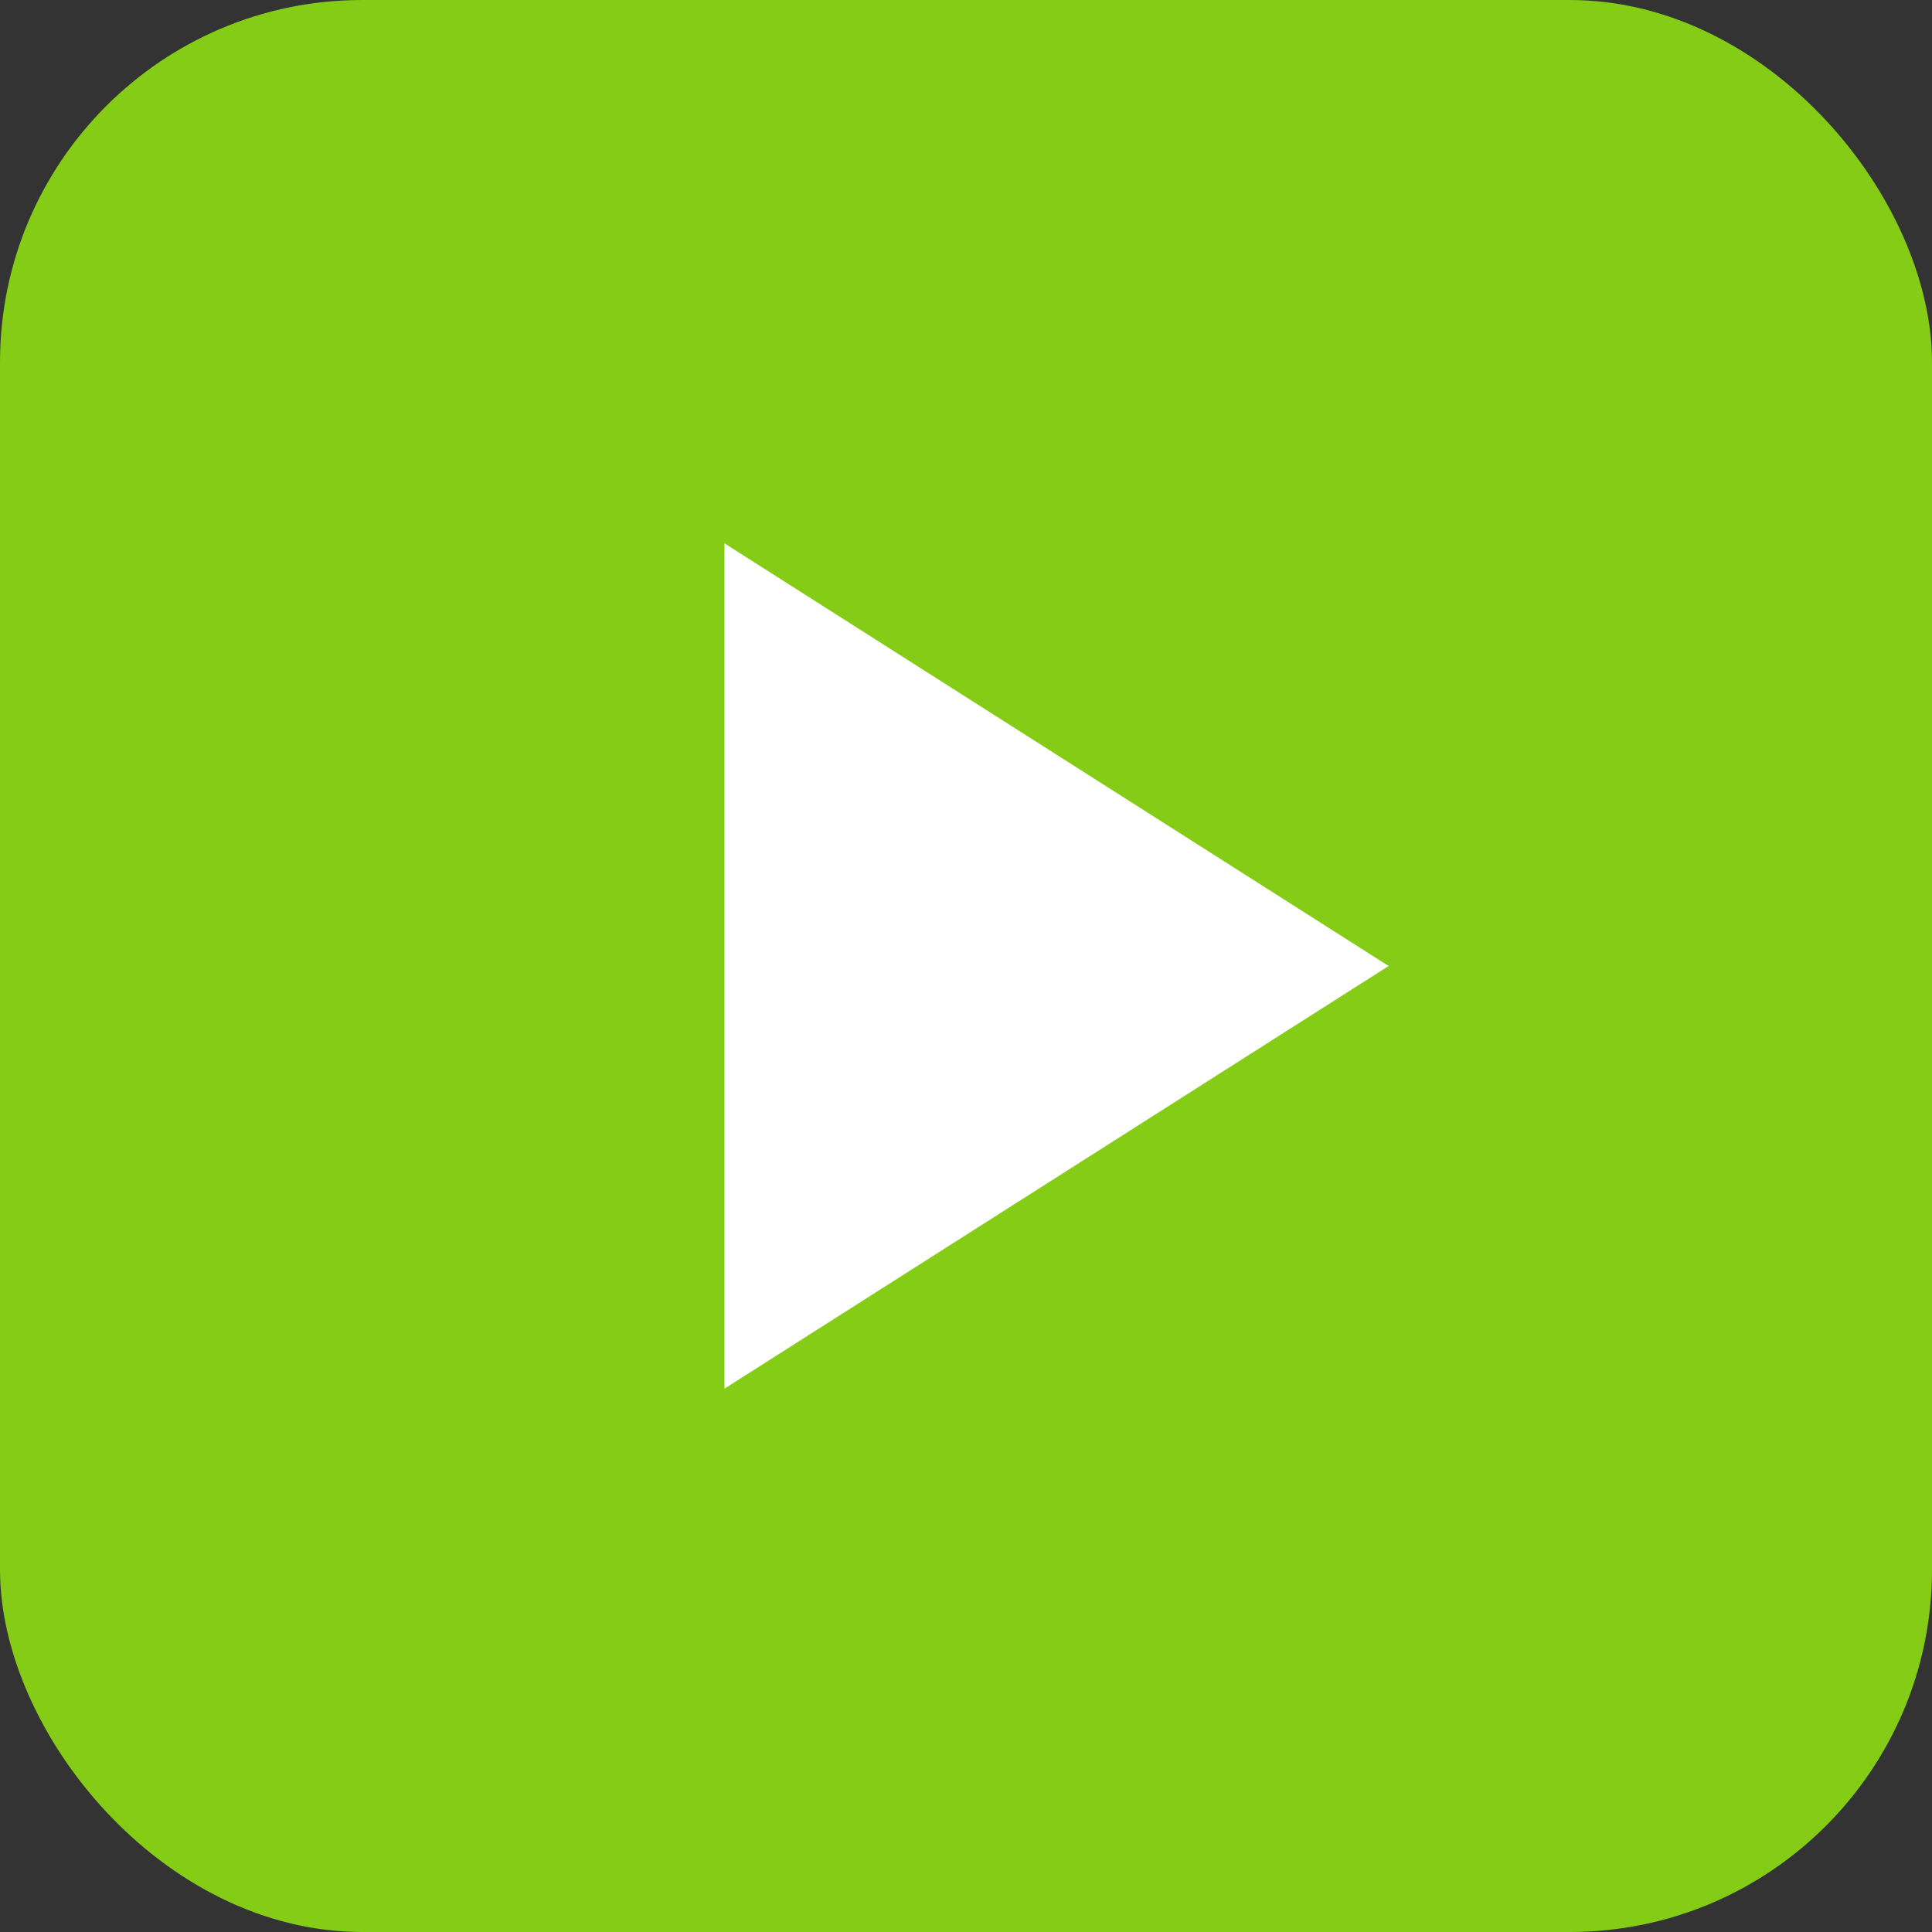 <svg xmlns="http://www.w3.org/2000/svg" viewBox="0 0 64 64">
  <rect x="0" y="0" width="64" height="64" fill="#333333" stroke="none"/>
  <!-- Green rounded rectangle (YouTube-style) -->
  <rect x="0" y="0" width="64" height="64" rx="12" fill="#84cc16"/>
  
  <!-- White play triangle -->
  <path d="M24 18L24 46L46 32L24 18Z" fill="#ffffff"/>
</svg>
